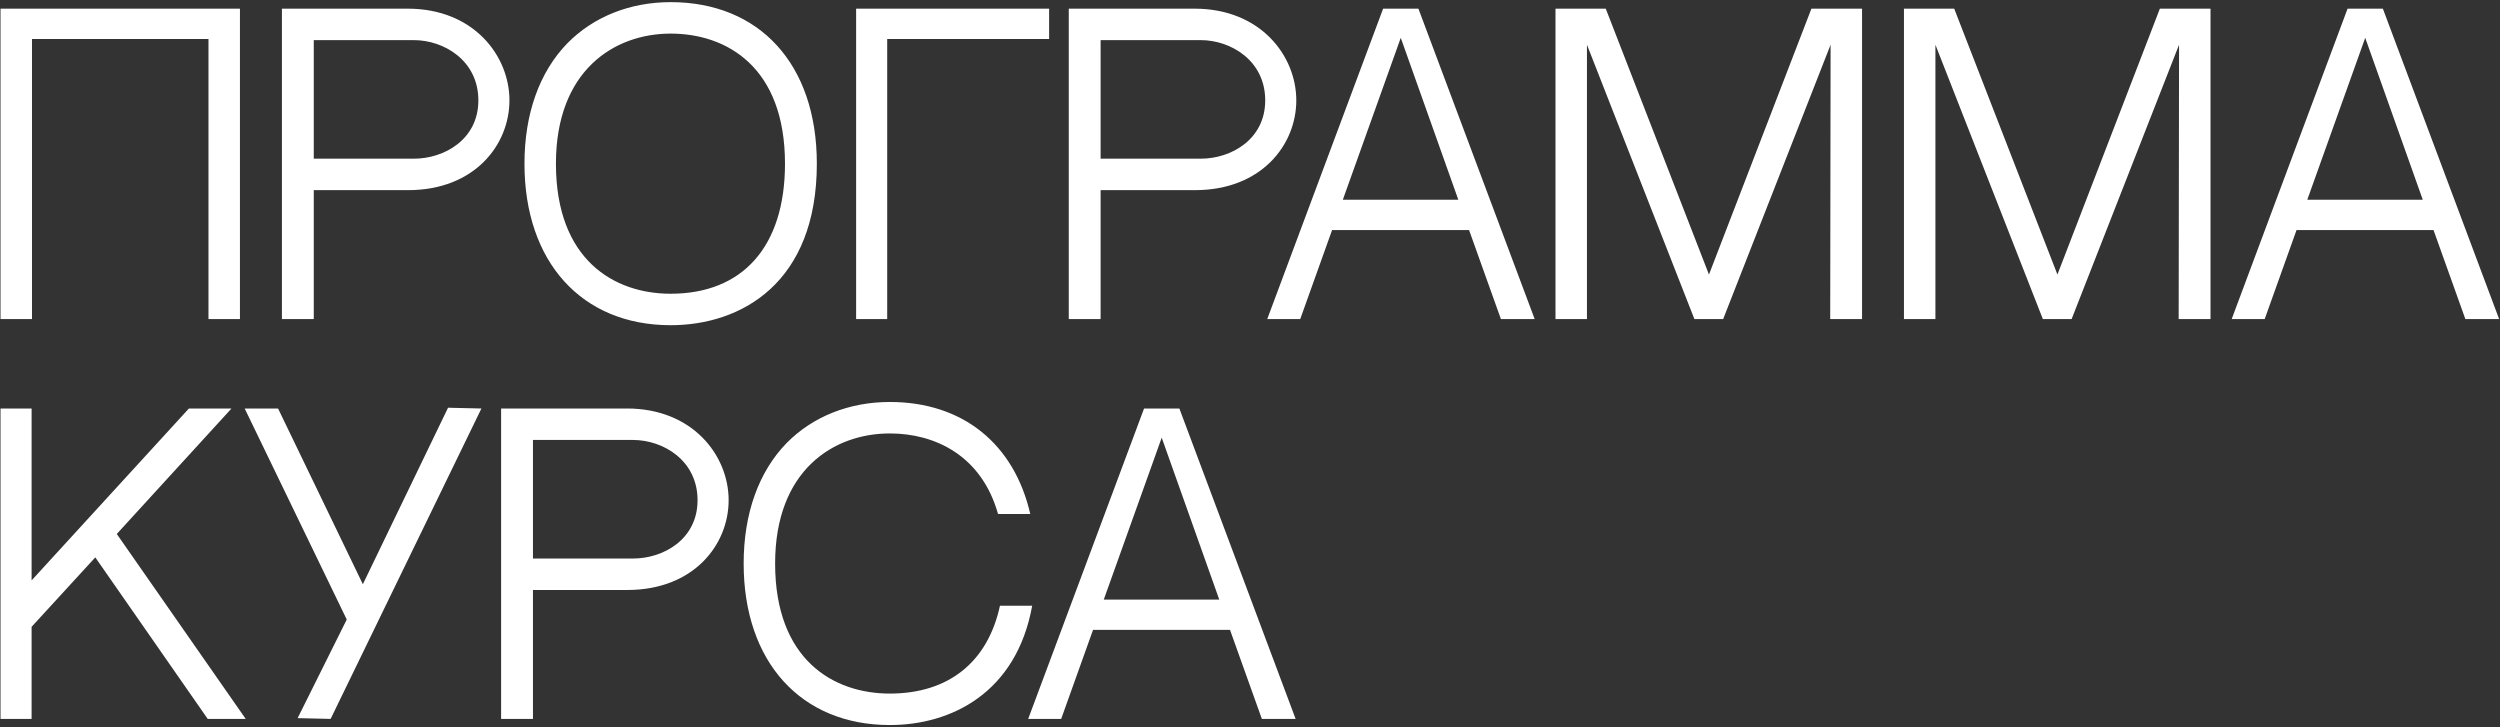 <?xml version="1.0" encoding="UTF-8"?> <svg xmlns="http://www.w3.org/2000/svg" width="619" height="180" viewBox="0 0 619 180" fill="none"><rect x="0" y="0" width="619" height="180" fill="#333333" stroke="none"/><path d="M51.62 79V9.65H7.92V79H0.13V2.145H59.41V79H51.62ZM100.963 2.145C117.303 2.145 126.138 13.83 126.138 24.85C126.138 35.87 117.493 47.08 101.058 47.08H77.688V79H69.803V2.145H100.963ZM102.483 39.29C109.988 39.29 118.443 34.54 118.443 24.85C118.443 14.97 109.893 9.935 102.483 9.935H77.688V39.29H102.483ZM166.053 0.53C187.998 0.53 202.248 15.825 202.248 40.525C202.248 70.07 183.533 80.52 166.053 80.52C144.013 80.52 129.858 64.845 129.858 40.525C129.858 28.175 133.563 17.82 140.498 10.695C146.958 4.14 155.983 0.53 166.053 0.53ZM166.053 72.73C183.818 72.73 194.363 61.14 194.363 40.525C194.363 16.585 179.923 8.32 166.053 8.32C152.088 8.32 137.648 17.44 137.648 40.525C137.648 64.37 152.088 72.73 166.053 72.73ZM259.761 2.145V9.65H219.671V79H211.976V2.145H259.761ZM295.787 2.145C312.127 2.145 320.962 13.83 320.962 24.85C320.962 35.87 312.317 47.08 295.882 47.08H272.512V79H264.627V2.145H295.787ZM297.307 39.29C304.812 39.29 313.267 34.54 313.267 24.85C313.267 14.97 304.717 9.935 297.307 9.935H272.512V39.29H297.307ZM363.74 56.96H329.825L321.94 79H313.77L342.46 2.145H351.2L379.985 79H371.625L363.74 56.96ZM346.83 9.365L332.485 49.455H361.08L346.83 9.365ZM419.53 79L392.93 11.075V79H385.14V2.145H397.585L423.14 67.98L448.505 2.145H461.045V79H453.16L453.255 11.075L426.655 79H419.53ZM505.809 79L479.209 11.075V79H471.419V2.145H483.864L509.419 67.98L534.784 2.145H547.324V79H539.439L539.534 11.075L512.934 79H505.809ZM602.538 56.96H568.623L560.738 79H552.568L581.258 2.145H589.998L618.783 79H610.423L602.538 56.96ZM585.628 9.365L571.283 49.455H599.878L585.628 9.365ZM7.825 143.705L46.775 101.145H57.32L28.915 132.21L60.835 178H51.43L23.595 138.005L7.825 155.2V178H0.13V101.145H7.825V143.705ZM110.934 100.955L119.199 101.145L81.864 178L73.694 177.81L85.854 153.395L60.584 101.145H68.849L89.844 144.655L110.934 100.955ZM155.235 101.145C171.575 101.145 180.41 112.83 180.41 123.85C180.41 134.87 171.765 146.08 155.33 146.08H131.96V178H124.075V101.145H155.235ZM156.755 138.29C164.26 138.29 172.715 133.54 172.715 123.85C172.715 113.97 164.165 108.935 156.755 108.935H131.96V138.29H156.755ZM247.59 149.975H255.57C251.675 171.54 235.525 179.52 220.325 179.52C198.285 179.52 184.13 163.845 184.13 139.525C184.13 127.175 187.835 116.82 194.77 109.695C201.23 103.14 210.255 99.53 220.325 99.53C238.375 99.53 251.105 109.885 255.095 127.27H247.115C243.03 112.735 231.44 107.32 220.325 107.32C206.36 107.32 191.92 116.44 191.92 139.525C191.92 163.37 206.36 171.73 220.325 171.73C234.765 171.73 244.55 164.035 247.59 149.975ZM304.55 155.96H270.635L262.75 178H254.58L283.27 101.145H292.01L320.795 178H312.435L304.55 155.96ZM287.64 108.365L273.295 148.455H301.89L287.64 108.365Z" fill="white"></path></svg> 